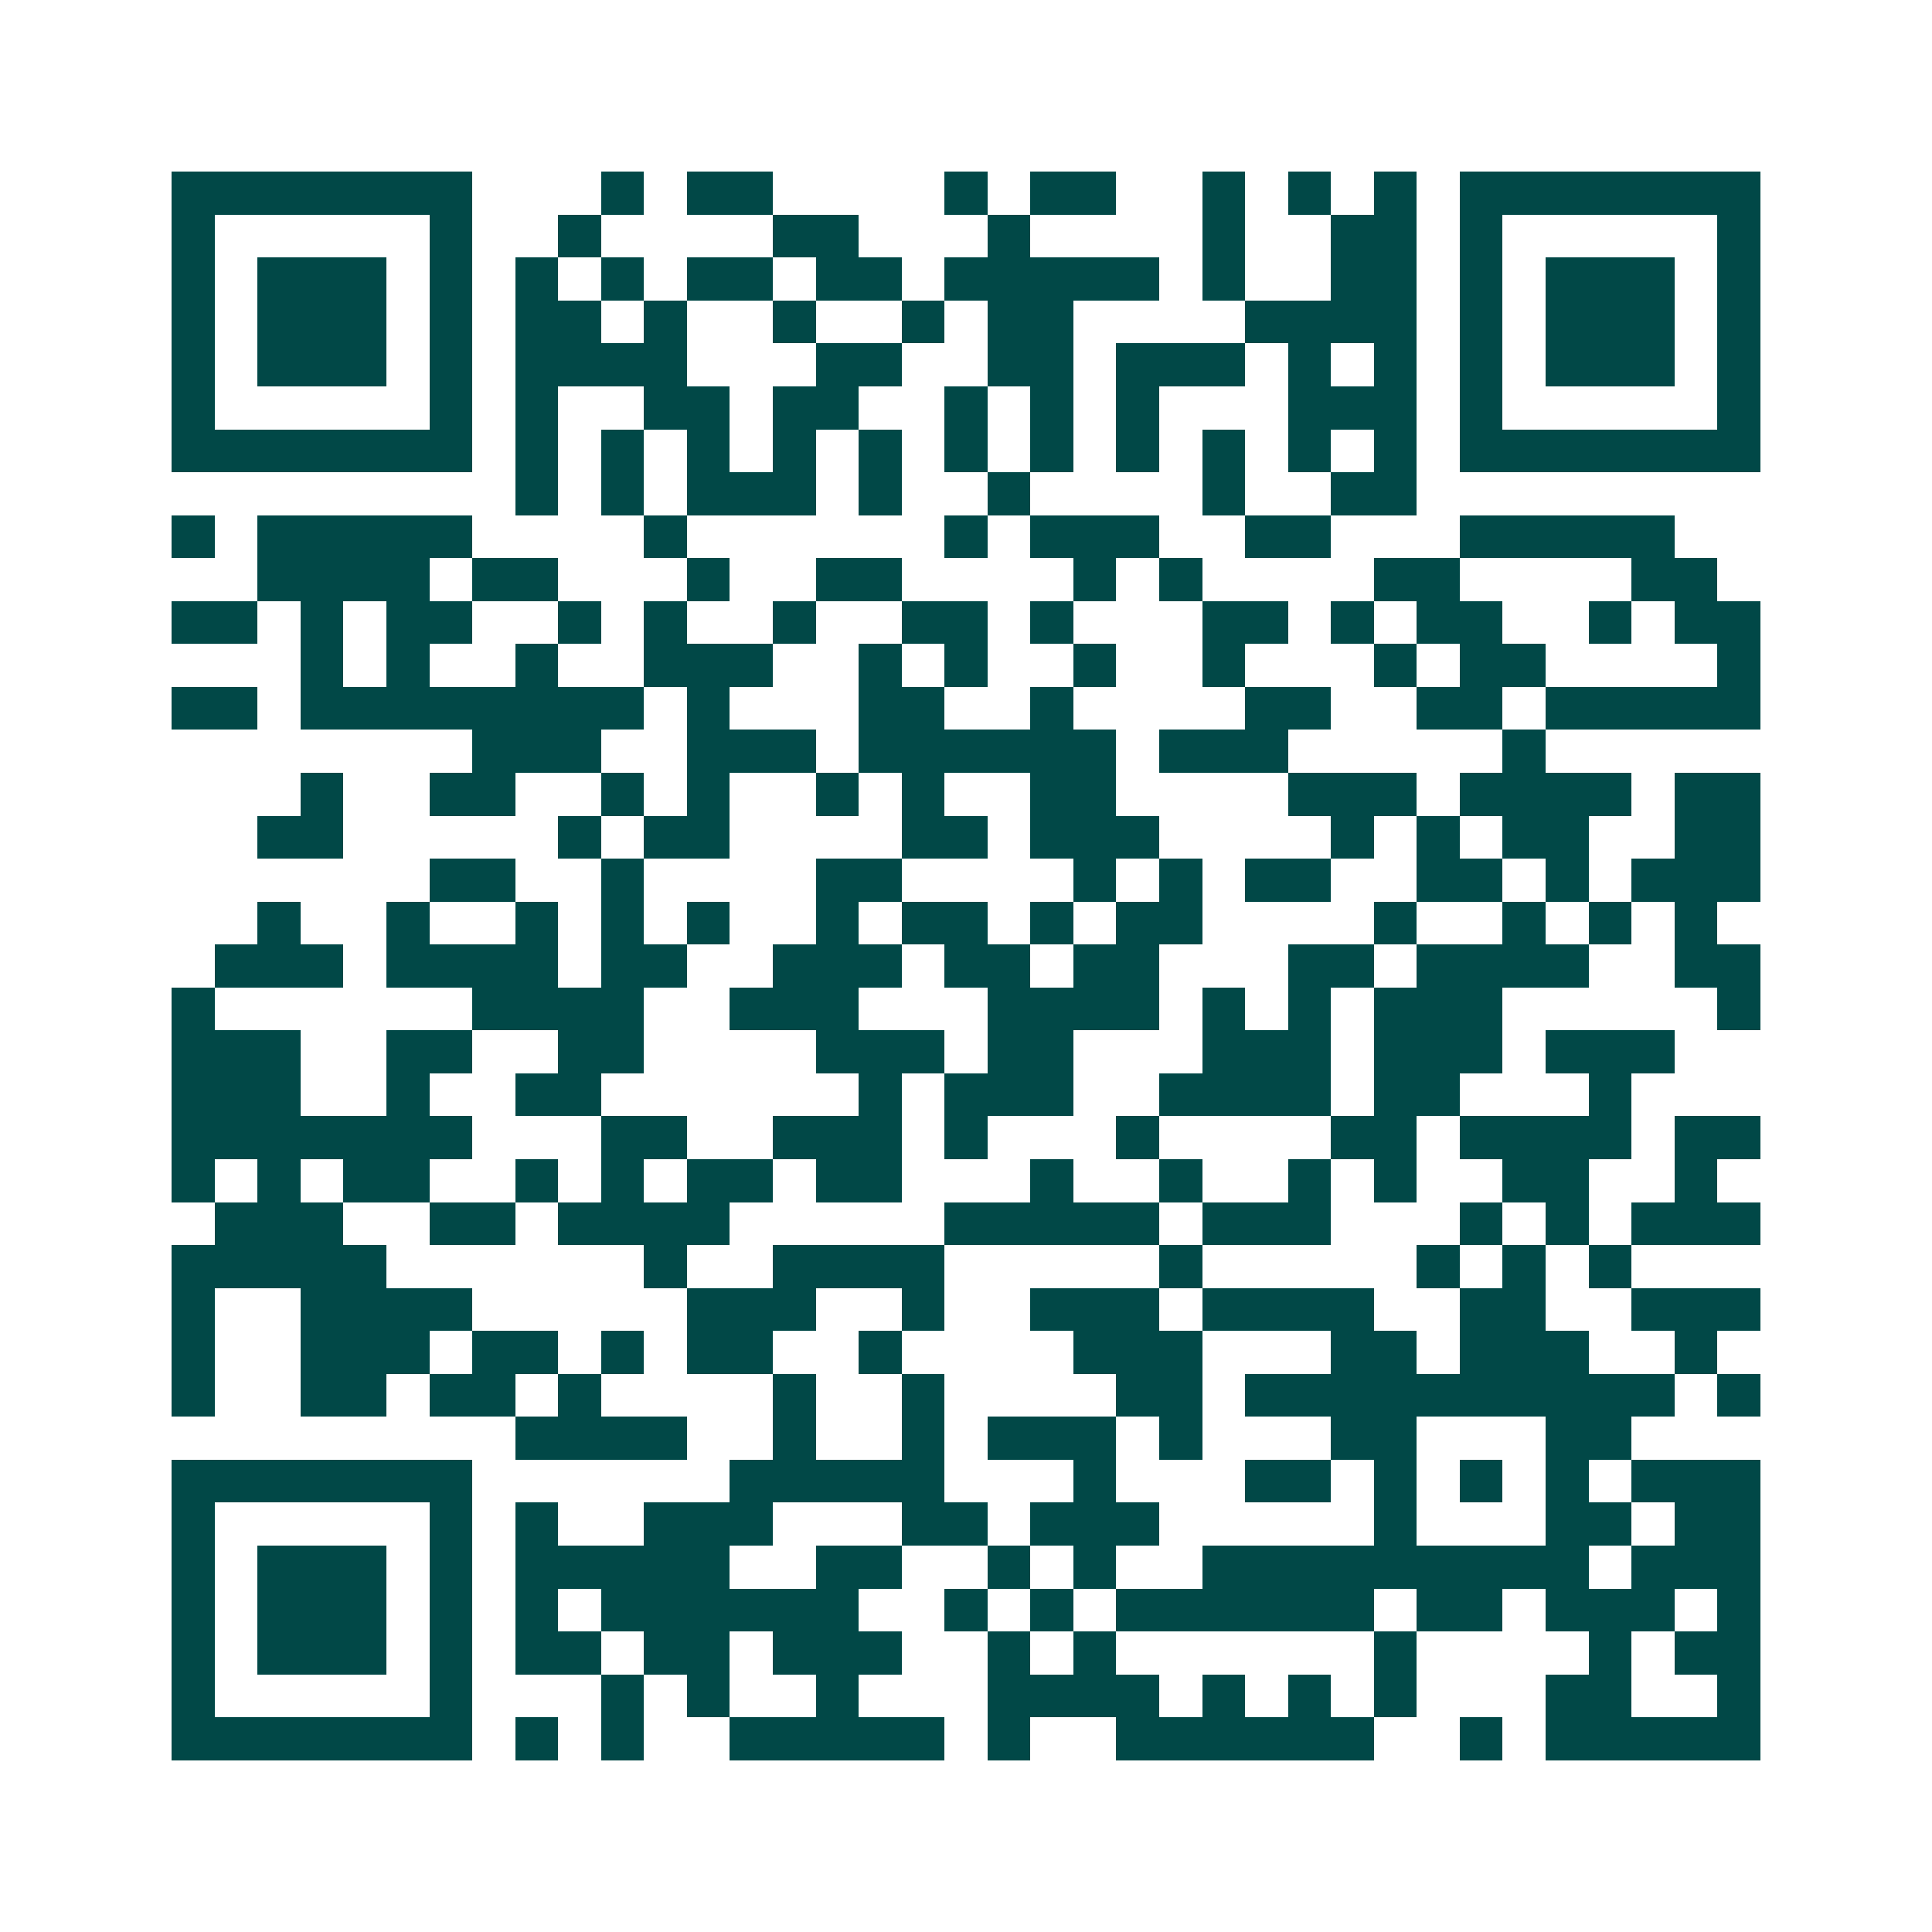 <svg xmlns="http://www.w3.org/2000/svg" width="200" height="200" viewBox="0 0 45 45" shape-rendering="crispEdges"><path fill="#ffffff" d="M0 0h45v45H0z"/><path stroke="#014847" d="M4 4.5h7m3 0h1m1 0h2m4 0h1m1 0h2m2 0h1m1 0h1m1 0h1m1 0h7M4 5.5h1m5 0h1m2 0h1m4 0h2m3 0h1m4 0h1m2 0h2m1 0h1m5 0h1M4 6.5h1m1 0h3m1 0h1m1 0h1m1 0h1m1 0h2m1 0h2m1 0h5m1 0h1m2 0h2m1 0h1m1 0h3m1 0h1M4 7.5h1m1 0h3m1 0h1m1 0h2m1 0h1m2 0h1m2 0h1m1 0h2m4 0h4m1 0h1m1 0h3m1 0h1M4 8.5h1m1 0h3m1 0h1m1 0h4m3 0h2m2 0h2m1 0h3m1 0h1m1 0h1m1 0h1m1 0h3m1 0h1M4 9.5h1m5 0h1m1 0h1m2 0h2m1 0h2m2 0h1m1 0h1m1 0h1m3 0h3m1 0h1m5 0h1M4 10.5h7m1 0h1m1 0h1m1 0h1m1 0h1m1 0h1m1 0h1m1 0h1m1 0h1m1 0h1m1 0h1m1 0h1m1 0h7M12 11.5h1m1 0h1m1 0h3m1 0h1m2 0h1m4 0h1m2 0h2M4 12.5h1m1 0h5m4 0h1m6 0h1m1 0h3m2 0h2m3 0h5M6 13.5h4m1 0h2m3 0h1m2 0h2m4 0h1m1 0h1m4 0h2m4 0h2M4 14.5h2m1 0h1m1 0h2m2 0h1m1 0h1m2 0h1m2 0h2m1 0h1m3 0h2m1 0h1m1 0h2m2 0h1m1 0h2M7 15.5h1m1 0h1m2 0h1m2 0h3m2 0h1m1 0h1m2 0h1m2 0h1m3 0h1m1 0h2m4 0h1M4 16.5h2m1 0h8m1 0h1m3 0h2m2 0h1m4 0h2m2 0h2m1 0h5M11 17.5h3m2 0h3m1 0h6m1 0h3m5 0h1M7 18.5h1m2 0h2m2 0h1m1 0h1m2 0h1m1 0h1m2 0h2m4 0h3m1 0h4m1 0h2M6 19.5h2m5 0h1m1 0h2m4 0h2m1 0h3m4 0h1m1 0h1m1 0h2m2 0h2M10 20.5h2m2 0h1m4 0h2m4 0h1m1 0h1m1 0h2m2 0h2m1 0h1m1 0h3M6 21.5h1m2 0h1m2 0h1m1 0h1m1 0h1m2 0h1m1 0h2m1 0h1m1 0h2m4 0h1m2 0h1m1 0h1m1 0h1M5 22.5h3m1 0h4m1 0h2m2 0h3m1 0h2m1 0h2m3 0h2m1 0h4m2 0h2M4 23.5h1m6 0h4m2 0h3m3 0h4m1 0h1m1 0h1m1 0h3m5 0h1M4 24.5h3m2 0h2m2 0h2m4 0h3m1 0h2m3 0h3m1 0h3m1 0h3M4 25.5h3m2 0h1m2 0h2m6 0h1m1 0h3m2 0h4m1 0h2m3 0h1M4 26.5h7m3 0h2m2 0h3m1 0h1m3 0h1m4 0h2m1 0h4m1 0h2M4 27.5h1m1 0h1m1 0h2m2 0h1m1 0h1m1 0h2m1 0h2m3 0h1m2 0h1m2 0h1m1 0h1m2 0h2m2 0h1M5 28.5h3m2 0h2m1 0h4m5 0h5m1 0h3m3 0h1m1 0h1m1 0h3M4 29.5h5m6 0h1m2 0h4m5 0h1m5 0h1m1 0h1m1 0h1M4 30.5h1m2 0h4m5 0h3m2 0h1m2 0h3m1 0h4m2 0h2m2 0h3M4 31.5h1m2 0h3m1 0h2m1 0h1m1 0h2m2 0h1m4 0h3m3 0h2m1 0h3m2 0h1M4 32.5h1m2 0h2m1 0h2m1 0h1m4 0h1m2 0h1m4 0h2m1 0h10m1 0h1M12 33.5h4m2 0h1m2 0h1m1 0h3m1 0h1m3 0h2m3 0h2M4 34.5h7m6 0h5m3 0h1m3 0h2m1 0h1m1 0h1m1 0h1m1 0h3M4 35.5h1m5 0h1m1 0h1m2 0h3m3 0h2m1 0h3m5 0h1m3 0h2m1 0h2M4 36.5h1m1 0h3m1 0h1m1 0h5m2 0h2m2 0h1m1 0h1m2 0h9m1 0h3M4 37.5h1m1 0h3m1 0h1m1 0h1m1 0h6m2 0h1m1 0h1m1 0h6m1 0h2m1 0h3m1 0h1M4 38.5h1m1 0h3m1 0h1m1 0h2m1 0h2m1 0h3m2 0h1m1 0h1m6 0h1m4 0h1m1 0h2M4 39.5h1m5 0h1m3 0h1m1 0h1m2 0h1m3 0h4m1 0h1m1 0h1m1 0h1m3 0h2m2 0h1M4 40.5h7m1 0h1m1 0h1m2 0h5m1 0h1m2 0h6m2 0h1m1 0h5"/></svg>
